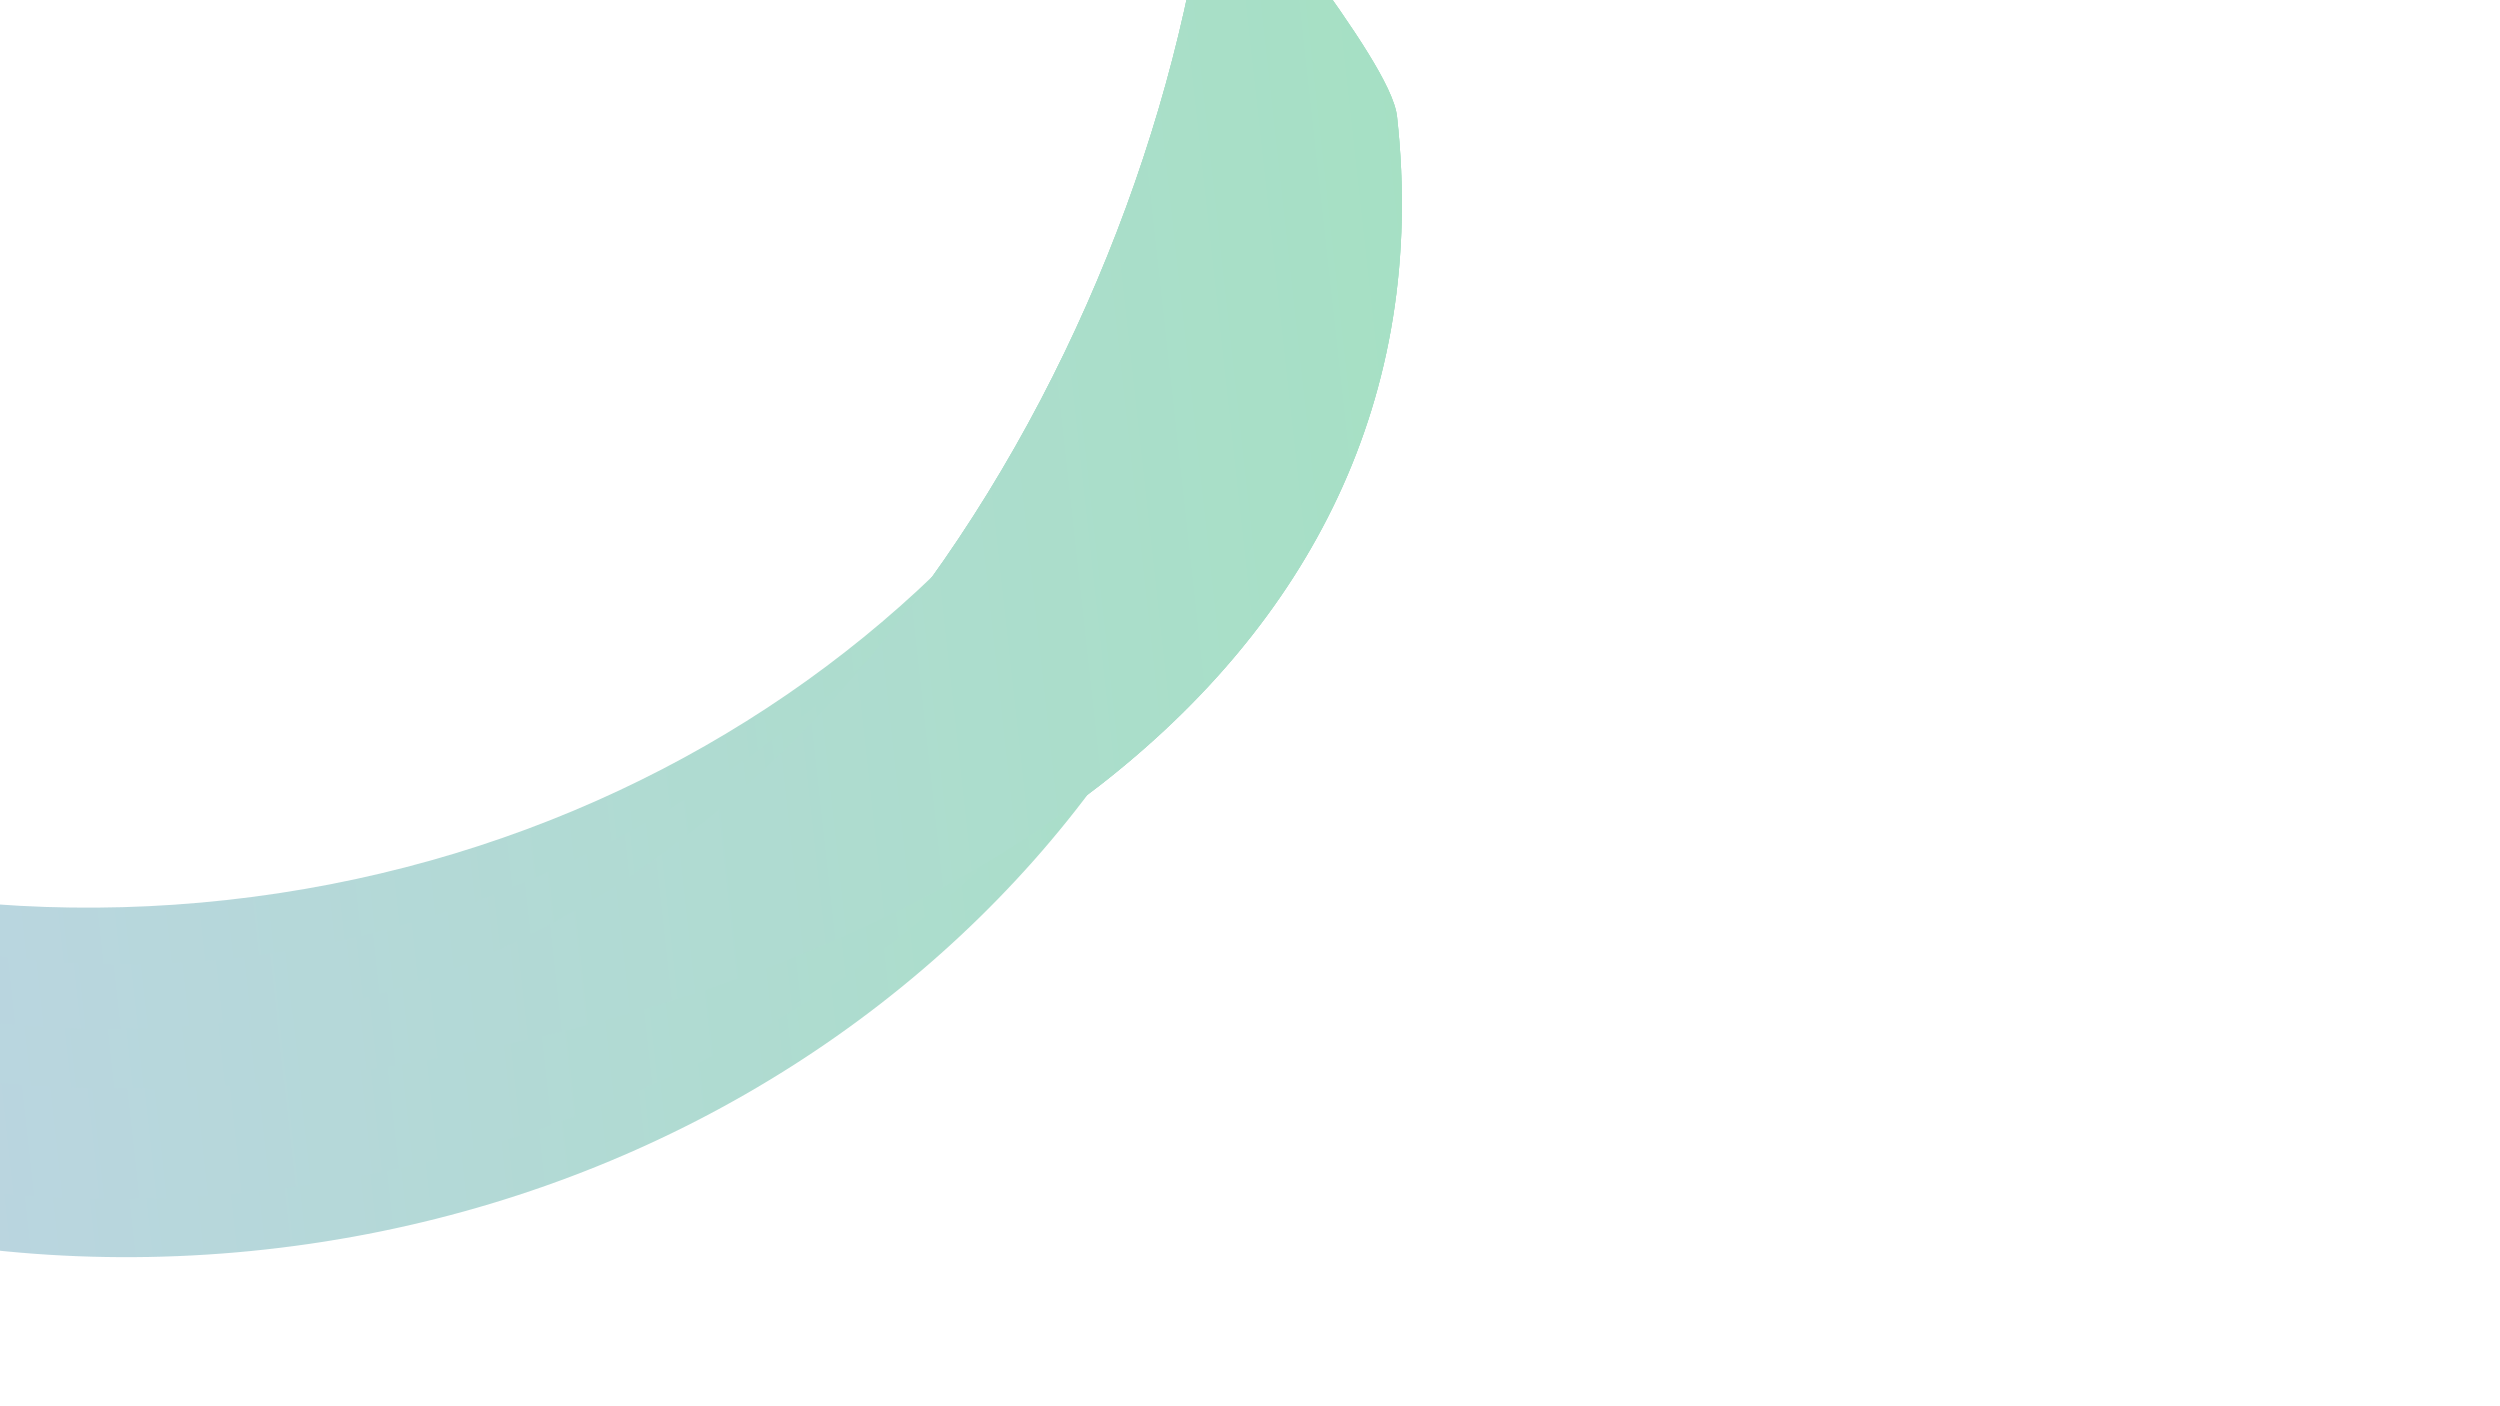 <svg width="1216" height="684" viewBox="0 0 1216 684" fill="none" xmlns="http://www.w3.org/2000/svg">
<g clip-path="url(#clip0_22_19)">
<g opacity="0.4" clip-path="url(#clip1_22_19)" filter="url(#filter0_f_22_19)">
<path d="M129.045 607.764C433.51 574.25 655.751 323.48 625.394 47.703C622.211 18.779 616.363 -9.373 608.128 -36.426C589.521 203.757 382.922 407.758 110.332 437.764C-162.257 467.769 -408.165 313.578 -478.69 83.206C-480.843 111.402 -480.427 140.152 -477.243 169.076C-446.886 444.853 -175.419 641.278 129.045 607.764Z" fill="url(#paint0_linear_22_19)"/>
<g filter="url(#filter1_f_22_19)">
<path d="M126.966 588.875C431.431 555.361 655.751 323.48 625.394 47.703C622.211 18.779 616.363 -9.373 608.128 -36.426C589.521 203.757 385.002 426.647 112.412 456.653C-160.178 486.658 -408.165 313.578 -478.69 83.206C-480.843 111.402 -480.427 140.152 -477.243 169.076C-446.886 444.853 -177.499 622.389 126.966 588.875Z" fill="url(#paint1_linear_22_19)"/>
</g>
<g filter="url(#filter2_f_22_19)">
<path d="M125.942 579.431C430.407 545.916 663.132 303.552 632.775 27.775C629.591 -1.149 623.744 -29.301 615.509 -56.355C596.901 183.829 386.056 436.092 113.467 466.097C-159.123 496.103 -409.698 288.656 -480.223 58.284C-482.376 86.481 -481.96 115.231 -478.776 144.155C-448.419 419.932 -178.523 612.945 125.942 579.431Z" fill="url(#paint2_linear_22_19)"/>
</g>
<g filter="url(#filter3_f_22_19)">
<path d="M125.942 579.431C430.407 545.916 663.132 303.552 632.775 27.775C629.591 -1.149 623.744 -29.301 615.509 -56.355C596.901 183.829 386.056 436.092 113.467 466.097C-159.123 496.103 -409.698 288.656 -480.223 58.284C-482.376 86.481 -481.96 115.231 -478.776 144.155C-448.419 419.932 -178.523 612.945 125.942 579.431Z" fill="url(#paint3_linear_22_19)"/>
</g>
<g filter="url(#filter4_f_22_19)">
<path d="M125.942 579.431C430.407 545.916 663.132 303.552 632.775 27.775C629.591 -1.149 623.744 -29.301 615.509 -56.355C596.901 183.829 386.056 436.092 113.467 466.097C-159.123 496.103 -409.698 288.656 -480.223 58.284C-482.376 86.481 -481.96 115.231 -478.776 144.155C-448.419 419.932 -178.523 612.945 125.942 579.431Z" fill="url(#paint4_linear_22_19)"/>
</g>
<g filter="url(#filter5_f_22_19)">
<path d="M139.703 525.342C444.168 491.828 663.132 303.552 632.775 27.775C629.591 -1.149 623.744 -29.301 615.509 -56.355C596.901 183.829 397.133 465.939 116.845 496.792C-234.344 535.449 -409.698 288.656 -480.223 58.284C-482.376 86.481 -481.96 115.231 -478.776 144.155C-448.419 419.932 -164.762 558.856 139.703 525.342Z" fill="url(#paint5_linear_22_19)"/>
</g>
<g filter="url(#filter6_f_22_19)">
<path d="M139.651 525.342C444.116 491.828 709.873 332.455 679.516 56.677C676.333 27.754 598.384 -60.569 590.149 -87.622C571.541 152.561 397.081 465.939 116.793 496.792C-234.397 535.449 -382.346 257.561 -452.871 27.189C-425.364 24.161 -531.557 83.047 -528.373 111.97C-498.016 387.748 -164.814 558.856 139.651 525.342Z" fill="url(#paint6_linear_22_19)"/>
</g>
<g filter="url(#filter7_f_22_19)">
<path d="M139.651 525.342C444.116 491.828 709.873 332.455 679.516 56.677C676.333 27.754 598.384 -60.569 590.149 -87.622C571.541 152.561 397.081 465.939 116.793 496.792C-234.397 535.449 -382.346 257.561 -452.871 27.189C-425.364 24.161 -531.557 83.047 -528.373 111.97C-498.016 387.748 -164.814 558.856 139.651 525.342Z" fill="url(#paint7_linear_22_19)"/>
</g>
<g filter="url(#filter8_f_22_19)">
<path d="M139.651 525.342C444.116 491.828 709.873 332.455 679.516 56.677C676.333 27.754 598.384 -60.569 590.149 -87.622C571.541 152.561 397.081 465.939 116.793 496.792C-234.397 535.449 -382.346 257.561 -452.871 27.189C-425.364 24.161 -531.557 83.047 -528.373 111.97C-498.016 387.748 -164.814 558.856 139.651 525.342Z" fill="url(#paint8_linear_22_19)"/>
</g>
</g>
</g>
<defs>
<filter id="filter0_f_22_19" x="-100" y="-100" width="1416" height="884" filterUnits="userSpaceOnUse" color-interpolation-filters="sRGB">
<feFlood flood-opacity="0" result="BackgroundImageFix"/>
<feBlend mode="normal" in="SourceGraphic" in2="BackgroundImageFix" result="shape"/>
<feGaussianBlur stdDeviation="50" result="effect1_foregroundBlur_22_19"/>
</filter>
<filter id="filter1_f_22_19" x="-494.553" y="-50.951" width="1137.22" height="658.399" filterUnits="userSpaceOnUse" color-interpolation-filters="sRGB">
<feFlood flood-opacity="0" result="BackgroundImageFix"/>
<feBlend mode="normal" in="SourceGraphic" in2="BackgroundImageFix" result="shape"/>
<feGaussianBlur stdDeviation="7.262" result="effect1_foregroundBlur_22_19"/>
</filter>
<filter id="filter2_f_22_19" x="-525.135" y="-99.927" width="1204.15" height="726.71" filterUnits="userSpaceOnUse" color-interpolation-filters="sRGB">
<feFlood flood-opacity="0" result="BackgroundImageFix"/>
<feBlend mode="normal" in="SourceGraphic" in2="BackgroundImageFix" result="shape"/>
<feGaussianBlur stdDeviation="21.787" result="effect1_foregroundBlur_22_19"/>
</filter>
<filter id="filter3_f_22_19" x="-544.501" y="-119.293" width="1242.88" height="765.442" filterUnits="userSpaceOnUse" color-interpolation-filters="sRGB">
<feFlood flood-opacity="0" result="BackgroundImageFix"/>
<feBlend mode="normal" in="SourceGraphic" in2="BackgroundImageFix" result="shape"/>
<feGaussianBlur stdDeviation="31.469" result="effect1_foregroundBlur_22_19"/>
</filter>
<filter id="filter4_f_22_19" x="-544.501" y="-119.293" width="1242.88" height="765.442" filterUnits="userSpaceOnUse" color-interpolation-filters="sRGB">
<feFlood flood-opacity="0" result="BackgroundImageFix"/>
<feBlend mode="normal" in="SourceGraphic" in2="BackgroundImageFix" result="shape"/>
<feGaussianBlur stdDeviation="31.469" result="effect1_foregroundBlur_22_19"/>
</filter>
<filter id="filter5_f_22_19" x="-631.646" y="-206.439" width="1417.32" height="886.784" filterUnits="userSpaceOnUse" color-interpolation-filters="sRGB">
<feFlood flood-opacity="0" result="BackgroundImageFix"/>
<feBlend mode="normal" in="SourceGraphic" in2="BackgroundImageFix" result="shape"/>
<feGaussianBlur stdDeviation="75.042" result="effect1_foregroundBlur_22_19"/>
</filter>
<filter id="filter6_f_22_19" x="-620.431" y="-179.609" width="1394.3" height="801.112" filterUnits="userSpaceOnUse" color-interpolation-filters="sRGB">
<feFlood flood-opacity="0" result="BackgroundImageFix"/>
<feBlend mode="normal" in="SourceGraphic" in2="BackgroundImageFix" result="shape"/>
<feGaussianBlur stdDeviation="45.994" result="effect1_foregroundBlur_22_19"/>
</filter>
<filter id="filter7_f_22_19" x="-726.942" y="-286.121" width="1607.33" height="1014.14" filterUnits="userSpaceOnUse" color-interpolation-filters="sRGB">
<feFlood flood-opacity="0" result="BackgroundImageFix"/>
<feBlend mode="normal" in="SourceGraphic" in2="BackgroundImageFix" result="shape"/>
<feGaussianBlur stdDeviation="99.249" result="effect1_foregroundBlur_22_19"/>
</filter>
<filter id="filter8_f_22_19" x="-823.771" y="-382.95" width="1800.99" height="1207.79" filterUnits="userSpaceOnUse" color-interpolation-filters="sRGB">
<feFlood flood-opacity="0" result="BackgroundImageFix"/>
<feBlend mode="normal" in="SourceGraphic" in2="BackgroundImageFix" result="shape"/>
<feGaussianBlur stdDeviation="147.664" result="effect1_foregroundBlur_22_19"/>
</filter>
<linearGradient id="paint0_linear_22_19" x1="-454.436" y1="376.263" x2="648.201" y2="254.888" gradientUnits="userSpaceOnUse">
<stop stop-color="#7186DB"/>
<stop offset="1" stop-color="#20B26C"/>
</linearGradient>
<linearGradient id="paint1_linear_22_19" x1="-455.476" y1="366.819" x2="647.161" y2="245.444" gradientUnits="userSpaceOnUse">
<stop stop-color="#7186DB"/>
<stop offset="1" stop-color="#20B26C"/>
</linearGradient>
<linearGradient id="paint2_linear_22_19" x1="-456.164" y1="349.571" x2="654.737" y2="227.286" gradientUnits="userSpaceOnUse">
<stop stop-color="#7186DB"/>
<stop offset="1" stop-color="#20B26C"/>
</linearGradient>
<linearGradient id="paint3_linear_22_19" x1="-456.164" y1="349.571" x2="654.737" y2="227.286" gradientUnits="userSpaceOnUse">
<stop stop-color="#7186DB"/>
<stop offset="1" stop-color="#20B26C"/>
</linearGradient>
<linearGradient id="paint4_linear_22_19" x1="-456.164" y1="349.571" x2="654.737" y2="227.286" gradientUnits="userSpaceOnUse">
<stop stop-color="#7186DB"/>
<stop offset="1" stop-color="#20B26C"/>
</linearGradient>
<linearGradient id="paint5_linear_22_19" x1="-459.023" y1="323.599" x2="651.878" y2="201.314" gradientUnits="userSpaceOnUse">
<stop stop-color="#7186DB"/>
<stop offset="1" stop-color="#20B26C"/>
</linearGradient>
<linearGradient id="paint6_linear_22_19" x1="-506.054" y1="314.731" x2="693.389" y2="182.699" gradientUnits="userSpaceOnUse">
<stop stop-color="#7186DB"/>
<stop offset="1" stop-color="#20B26C"/>
</linearGradient>
<linearGradient id="paint7_linear_22_19" x1="-506.054" y1="314.731" x2="693.389" y2="182.699" gradientUnits="userSpaceOnUse">
<stop stop-color="#7186DB"/>
<stop offset="1" stop-color="#20B26C"/>
</linearGradient>
<linearGradient id="paint8_linear_22_19" x1="-506.054" y1="314.731" x2="693.389" y2="182.699" gradientUnits="userSpaceOnUse">
<stop stop-color="#7186DB"/>
<stop offset="1" stop-color="#20B26C"/>
</linearGradient>
<clipPath id="clip0_22_19">
<rect width="1216" height="684" fill="white"/>
</clipPath>
<clipPath id="clip1_22_19">
<rect width="1216" height="684" fill="white"/>
</clipPath>
</defs>
</svg>
